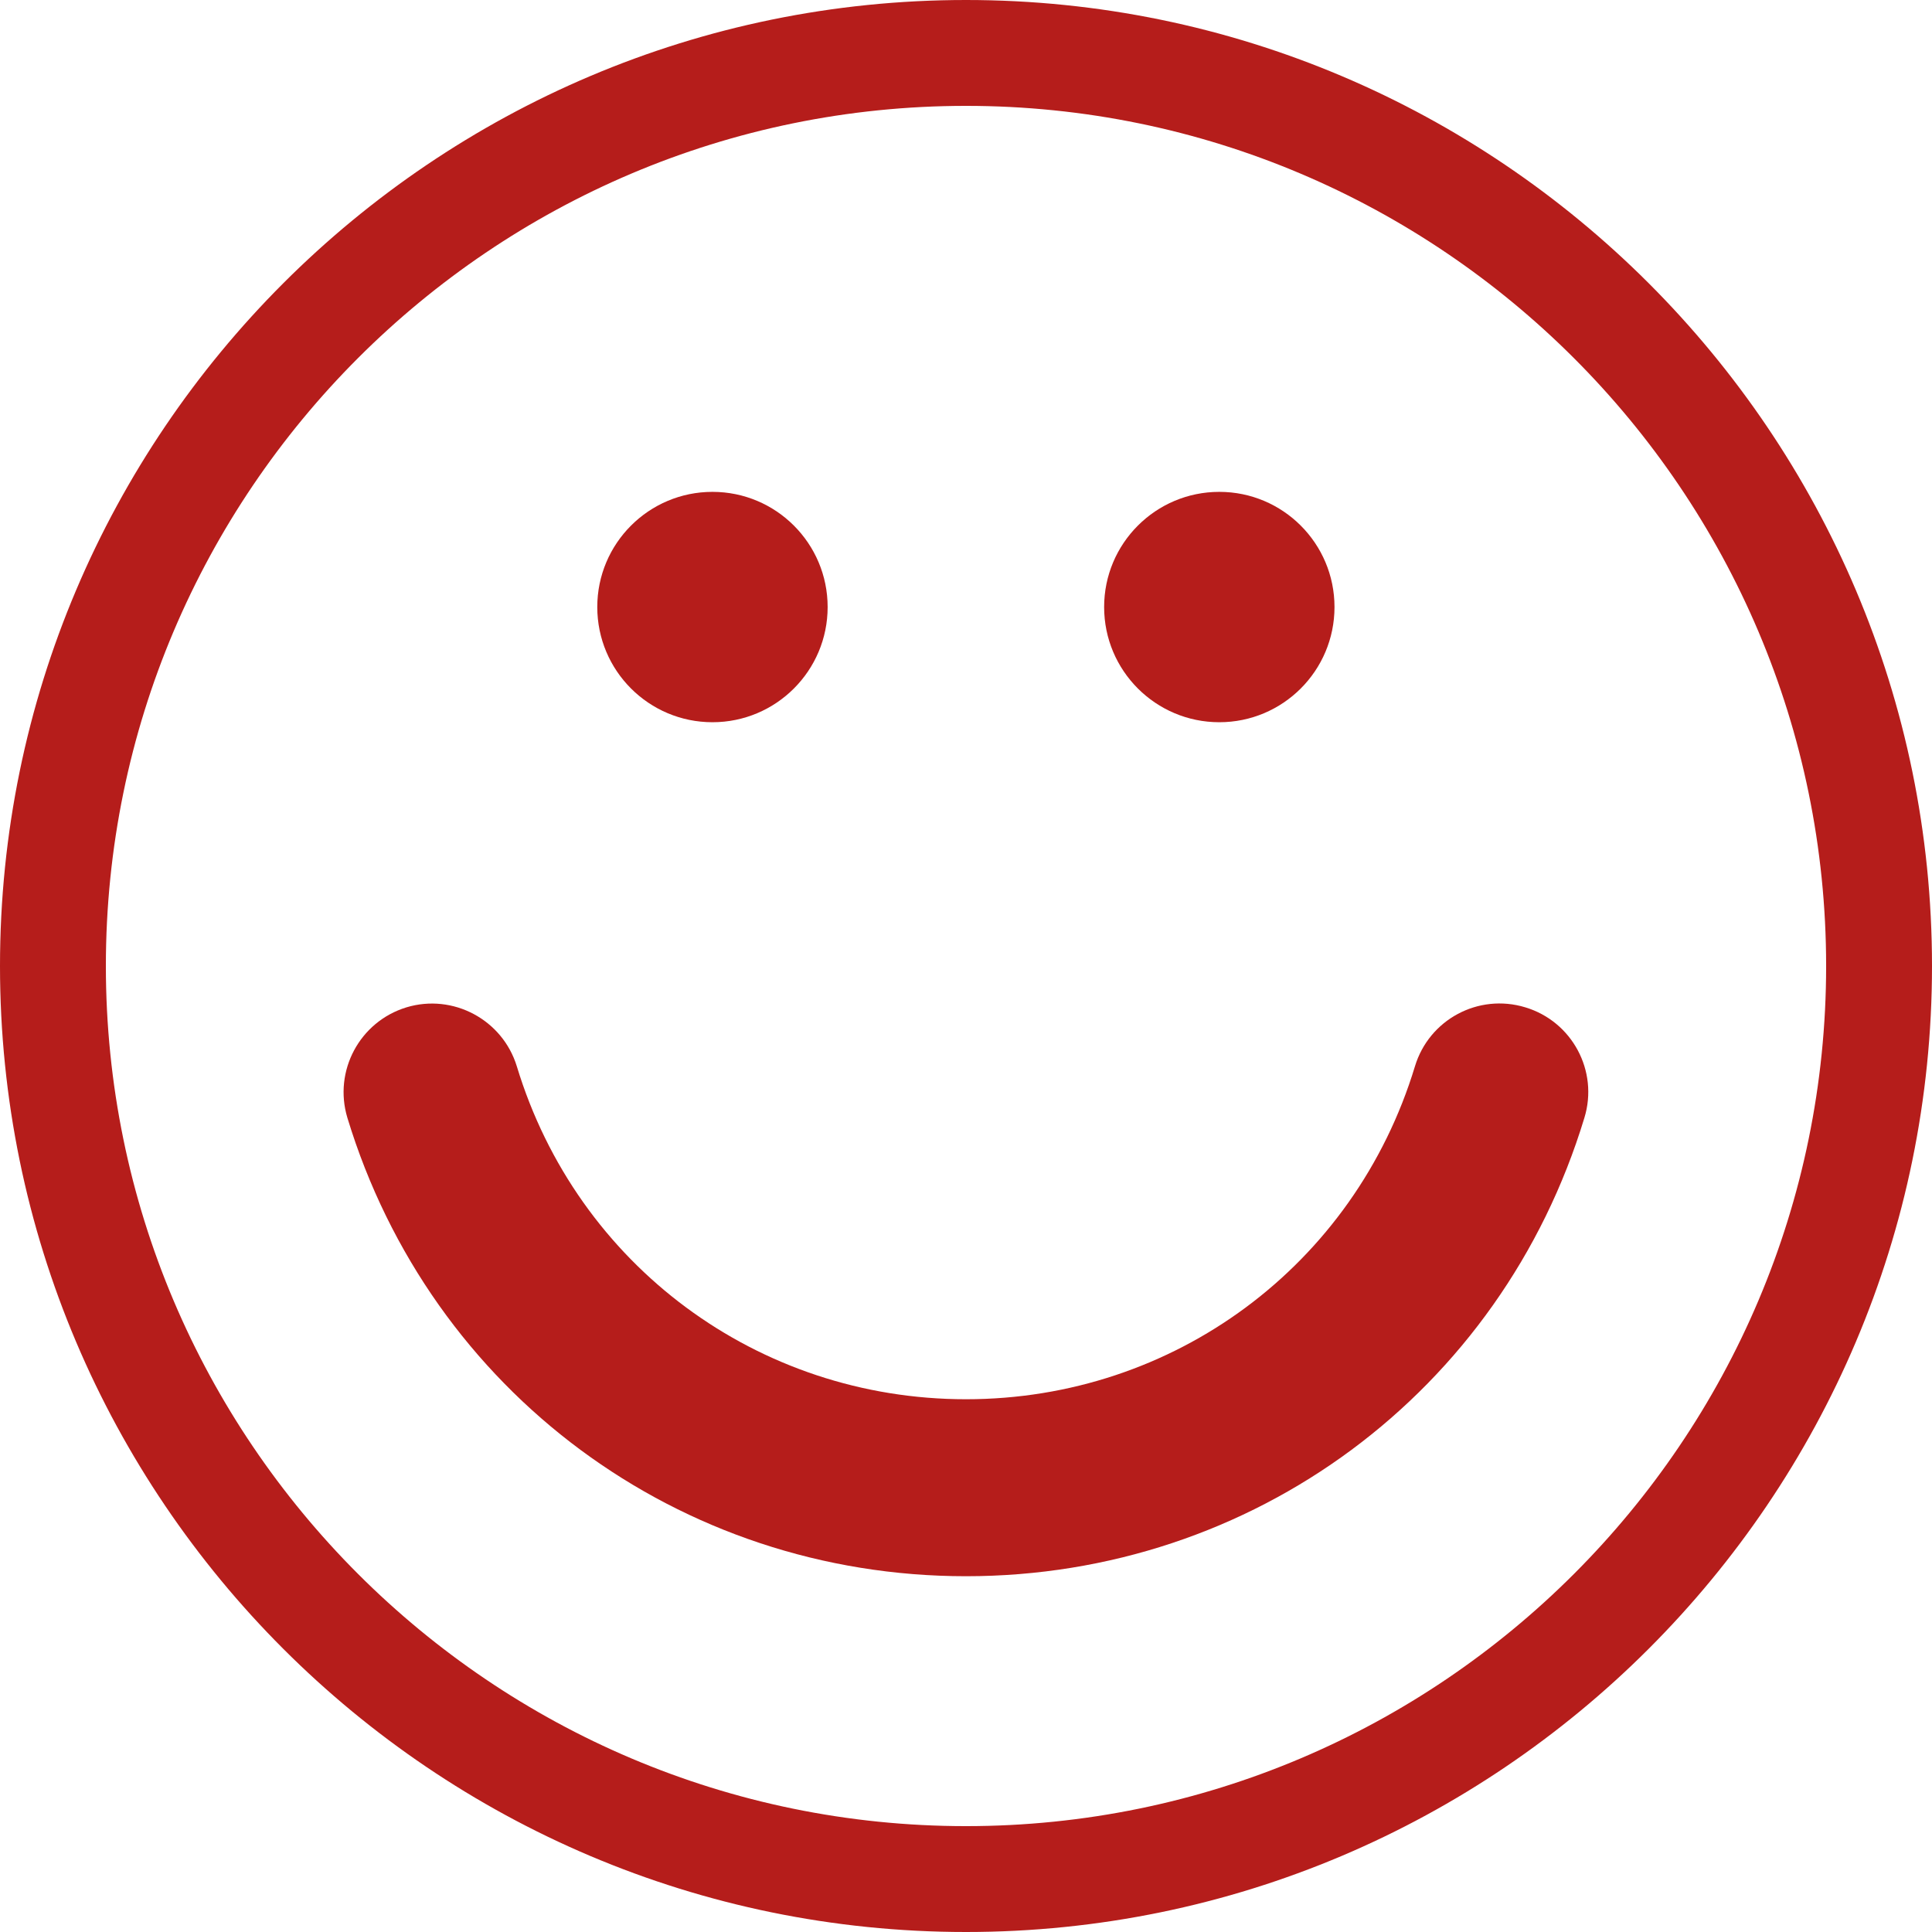 <?xml version="1.0" encoding="UTF-8"?>
<svg id="Vrstva_2" data-name="Vrstva 2" xmlns="http://www.w3.org/2000/svg" viewBox="0 0 85.04 85.04">
  <defs>
    <style>
      .cls-1 {
        fill: #b51d1b;
      }
    </style>
  </defs>
  <g id="Vrstva_1-2" data-name="Vrstva 1">
    <path class="cls-1" d="M42.52,85.04c23.44,0,42.52-19.07,42.52-42.52S65.96,0,42.52,0,0,19.07,0,42.52s19.07,42.52,42.52,42.52ZM42.52,4.66c20.87,0,37.86,16.98,37.86,37.86s-16.98,37.86-37.86,37.86S4.66,63.4,4.66,42.52,21.64,4.66,42.52,4.66Z"/>
    <g>
      <path class="cls-1" d="M17.89,44.34c-2.06.63-3.22,2.8-2.6,4.86,3.67,12.07,14.61,20.18,27.23,20.18s23.56-8.11,27.22-20.18c.63-2.06-.54-4.24-2.6-4.86-2.07-.63-4.24.54-4.86,2.6-2.66,8.76-10.61,14.65-19.76,14.65s-17.11-5.89-19.77-14.65c-.63-2.06-2.81-3.22-4.86-2.6Z"/>
      <path class="cls-1" d="M31.36,31.79c2.8,0,5.07-2.27,5.07-5.07s-2.27-5.07-5.07-5.07-5.07,2.27-5.07,5.07,2.27,5.07,5.07,5.07Z"/>
      <path class="cls-1" d="M58.74,26.72c0-2.8-2.27-5.07-5.07-5.07s-5.07,2.27-5.07,5.07,2.27,5.07,5.07,5.07,5.07-2.27,5.07-5.07Z"/>
    </g>
  </g>
</svg>